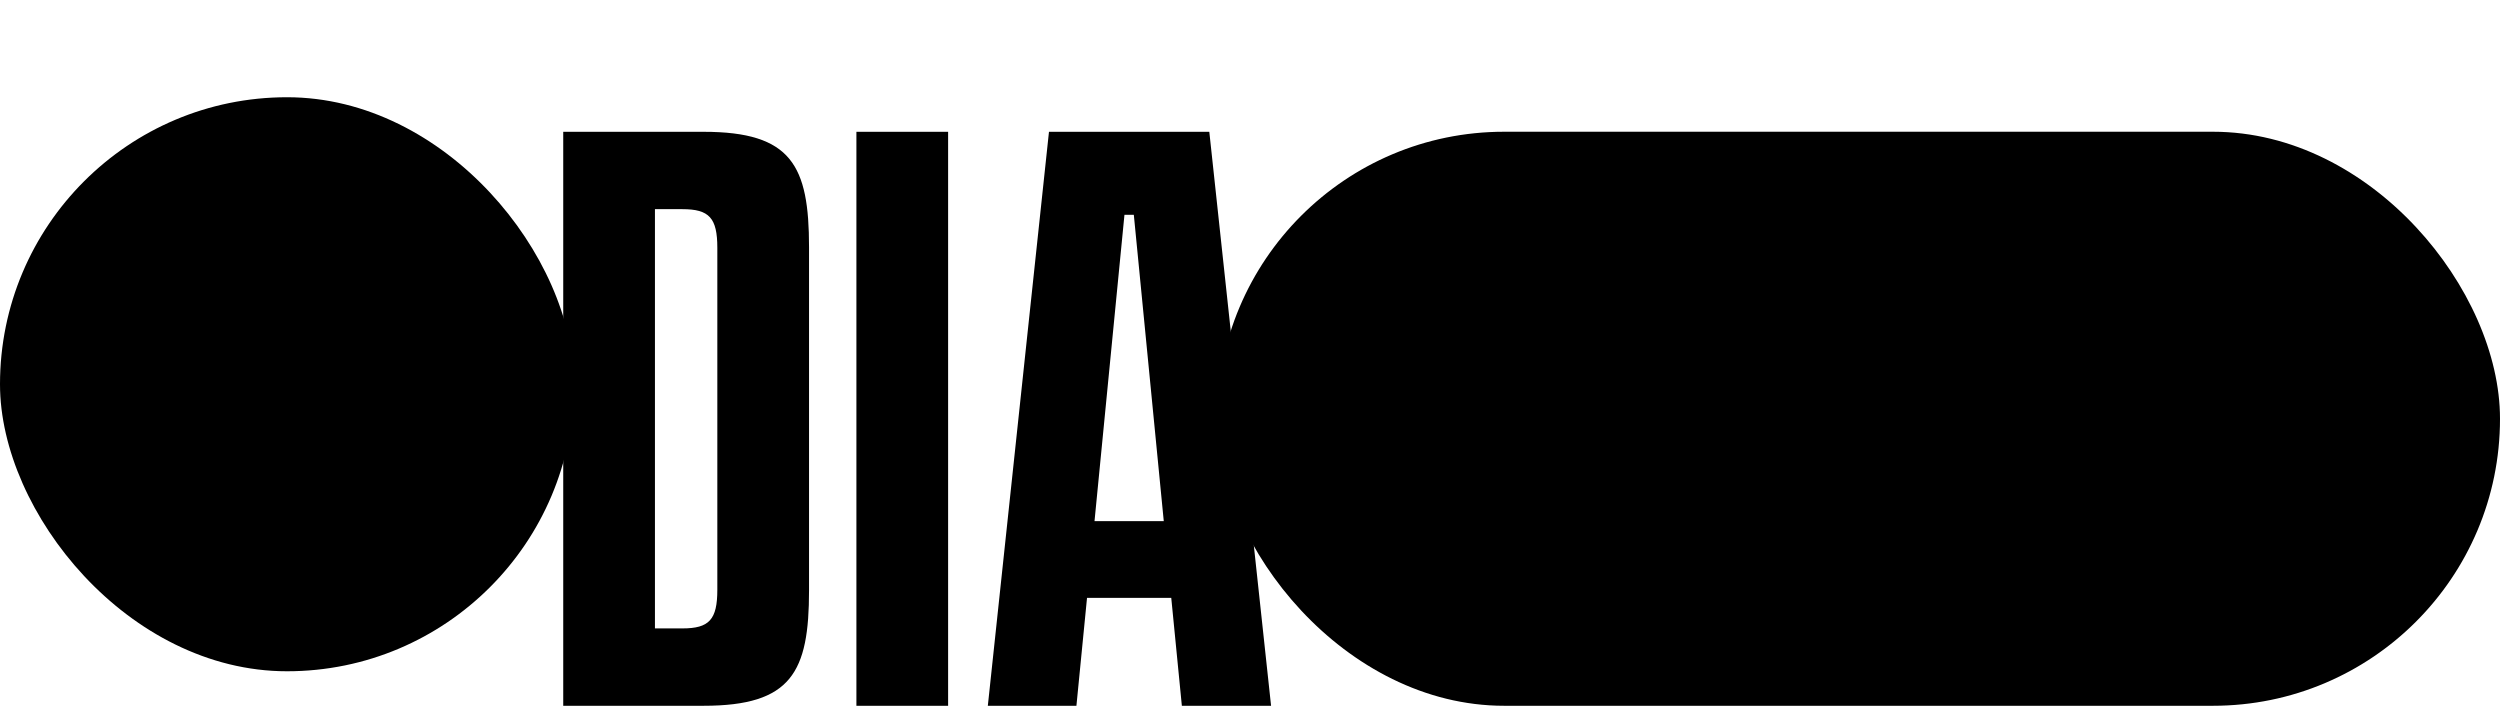 <svg width="797" height="225" viewBox="0 0 797 225" fill="none" xmlns="http://www.w3.org/2000/svg">
<path d="M224.309 42.019C252.353 42.019 257.922 52.759 257.922 78.814V188.205C257.922 214.26 252.353 225 224.309 225H179.558L179.558 42.019L224.309 42.019ZM228.684 188.006L228.684 79.013C228.684 69.466 226.099 66.681 217.546 66.681L208.795 66.681L208.795 200.337H217.546C226.099 200.337 228.684 197.553 228.684 188.006ZM273.022 225L273.022 42.019L302.259 42.019V225H273.022ZM376.776 225L373.395 190.592H346.544L343.163 225H314.92L334.412 42.019L385.527 42.019L405.217 225H376.776ZM348.931 166.128H371.008L361.461 68.471H358.478L348.931 166.128Z" fill="black" style="fill:black;fill-opacity:1;"/>
<rect x="388" y="42" width="409" height="183" rx="91.5" fill="#F76E23" style="fill:#F76E23;fill:color(display-p3 0.969 0.43 0.139);fill-opacity:1;"/>
<path d="M466.571 186.5C466.028 186.5 465.757 186.229 465.757 185.687L465.92 73.961C465.92 73.527 466.137 73.31 466.571 73.31H484.785C485.219 73.31 485.435 73.527 485.435 73.961L485.598 185.687C485.598 186.229 485.381 186.5 484.948 186.5H466.571ZM500.716 186.5C500.174 186.5 499.903 186.229 499.903 185.687L500.066 73.961C500.066 73.527 500.283 73.31 500.716 73.31H518.931C519.364 73.31 519.581 73.527 519.581 73.961L519.744 185.687C519.744 186.229 519.527 186.5 519.093 186.5H500.716ZM533.236 186.5C532.694 186.5 532.477 186.229 532.585 185.687L552.751 73.961C552.86 73.527 553.131 73.31 553.564 73.31H570.478C571.02 73.31 571.237 73.527 571.128 73.961L550.637 185.687C550.529 186.229 550.258 186.5 549.824 186.5H533.236ZM615.986 188.126C609.047 188.126 602.921 186.663 597.609 183.735C592.296 180.7 588.122 176.742 585.086 171.863C582.159 166.876 580.695 161.401 580.695 155.438L580.858 103.884C580.858 97.921 582.322 92.5 585.249 87.622C588.285 82.743 592.459 78.84 597.771 75.912C603.084 72.985 609.155 71.521 615.986 71.521C622.925 71.521 628.996 72.985 634.2 75.912C639.404 78.84 643.47 82.743 646.398 87.622C649.433 92.5 650.951 97.921 650.951 103.884L651.114 155.438C651.114 161.401 649.596 166.876 646.56 171.863C643.633 176.742 639.513 180.7 634.2 183.735C628.996 186.663 622.925 188.126 615.986 188.126ZM631.436 155.438L631.273 103.884C631.273 100.09 629.864 97 627.045 94.615C624.226 92.229 620.54 91.037 615.986 91.037C611.324 91.037 607.583 92.229 604.765 94.615C601.946 97 600.536 100.09 600.536 103.884V155.438C600.536 159.449 601.946 162.648 604.765 165.033C607.583 167.31 611.324 168.448 615.986 168.448C620.54 168.448 624.226 167.31 627.045 165.033C629.972 162.648 631.436 159.449 631.436 155.438ZM668.765 186.5C668.332 186.5 668.223 186.229 668.44 185.687L701.942 92.5L657.544 92.5C657.11 92.5 656.893 92.284 656.893 91.85V74.123C656.893 73.581 657.11 73.31 657.544 73.31L720.481 73.31C720.915 73.31 721.132 73.581 721.132 74.123V92.338L689.907 185.687C689.69 186.229 689.365 186.5 688.931 186.5L668.765 186.5Z" fill="black" style="fill:black;fill-opacity:1;"/>
<rect y="31" width="183" height="183" rx="91.5" fill="#F76E23" style="fill:#F76E23;fill:color(display-p3 0.969 0.43 0.139);fill-opacity:1;"/>
<mask id="mask0_206_87" style="mask-type:alpha" maskUnits="userSpaceOnUse" x="15" y="46" width="153" height="153">
<rect x="15.25" y="46.25" width="152.5" height="152.5" fill="#D9D9D9" style="fill:#D9D9D9;fill:color(display-p3 0.851 0.851 0.851);fill-opacity:1;"/>
</mask>
<g mask="url(#mask0_206_87)">
<path d="M106.432 178.258L72.438 166.344L42.891 177.782C41.832 178.206 40.799 178.338 39.793 178.179C38.787 178.02 37.86 177.676 37.013 177.146C36.166 176.617 35.504 175.902 35.027 175.002C34.551 174.102 34.312 173.069 34.312 171.904V82.787C34.312 81.41 34.71 80.192 35.504 79.133C36.298 78.074 37.384 77.28 38.76 76.751L68.307 66.743C68.943 66.531 69.605 66.372 70.293 66.266C70.981 66.16 71.696 66.107 72.438 66.107C73.179 66.107 73.894 66.16 74.582 66.266C75.27 66.372 75.932 66.531 76.568 66.743L110.562 78.657L140.109 67.219C141.168 66.796 142.201 66.663 143.207 66.822C144.213 66.981 145.14 67.325 145.987 67.855C146.834 68.384 147.496 69.099 147.973 69.999C148.449 70.9 148.688 71.932 148.688 73.097V162.214C148.688 163.591 148.29 164.809 147.496 165.868C146.702 166.927 145.616 167.721 144.24 168.251L114.693 178.258C114.057 178.47 113.395 178.629 112.707 178.735C112.019 178.841 111.304 178.894 110.562 178.894C109.821 178.894 109.106 178.841 108.418 178.735C107.73 178.629 107.068 178.47 106.432 178.258ZM104.208 164.12V89.777L78.792 80.881V155.225L104.208 164.12Z" fill="#1C1B1F" style="fill:#1C1B1F;fill:color(display-p3 0.11 0.106 0.122);fill-opacity:1;"/>
</g>
</svg>
